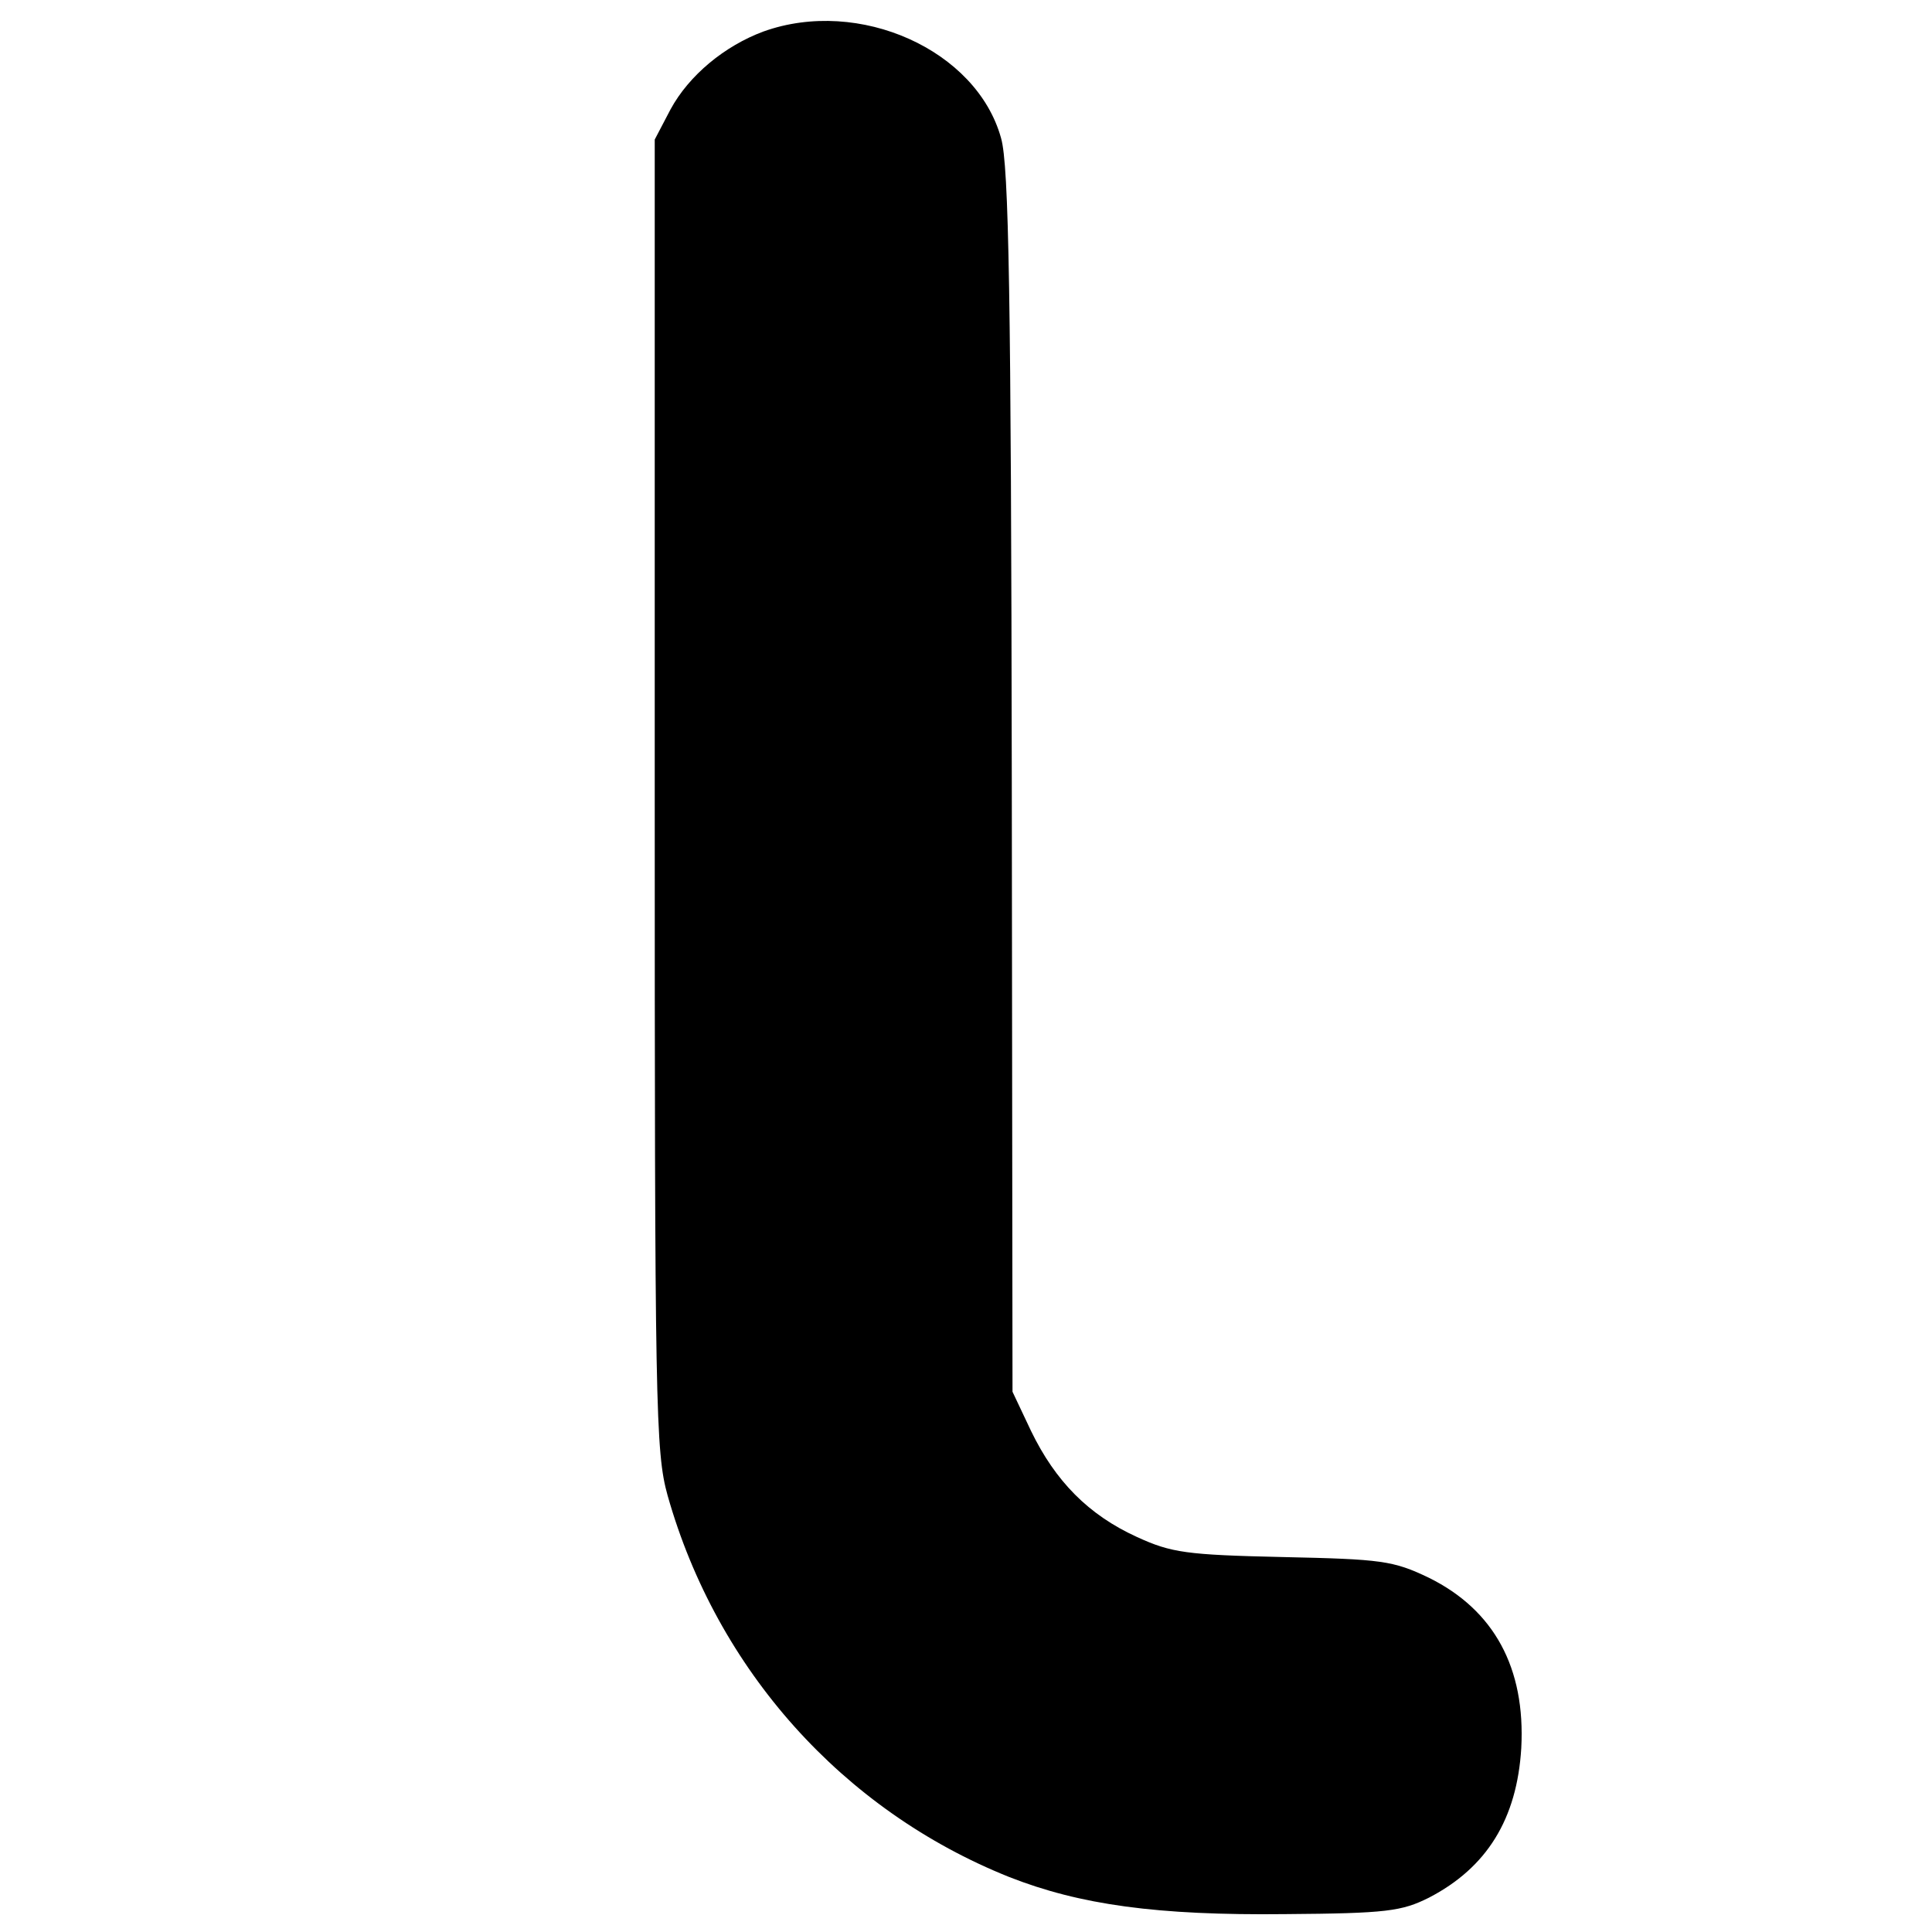 <?xml version="1.0" standalone="no"?>
<!DOCTYPE svg PUBLIC "-//W3C//DTD SVG 20010904//EN"
 "http://www.w3.org/TR/2001/REC-SVG-20010904/DTD/svg10.dtd">
<svg version="1.0" xmlns="http://www.w3.org/2000/svg"
 width="270pt" height="270pt" viewBox="0 0 270 270"
 preserveAspectRatio="xMidYMid meet">
<g transform="translate(0,270) scale(0.1,-0.1)"
fill="#000000" stroke="none">
<path d="M1067 2656 c-54 -20 -104 -61 -130 -109 l-22 -42 0 -915 c0 -857 1
-919 18 -980 69 -244 245 -440 477 -533 99 -39 207 -54 386 -52 142 1 163 4
201 23 81 42 123 110 129 209 6 112 -38 193 -129 238 -50 24 -66 26 -204 29
-135 3 -156 6 -204 28 -68 31 -114 78 -148 148 l-26 55 -1 852 c-1 678 -4 862
-15 900 -34 123 -198 197 -332 149z"/>
</g>
</svg>
